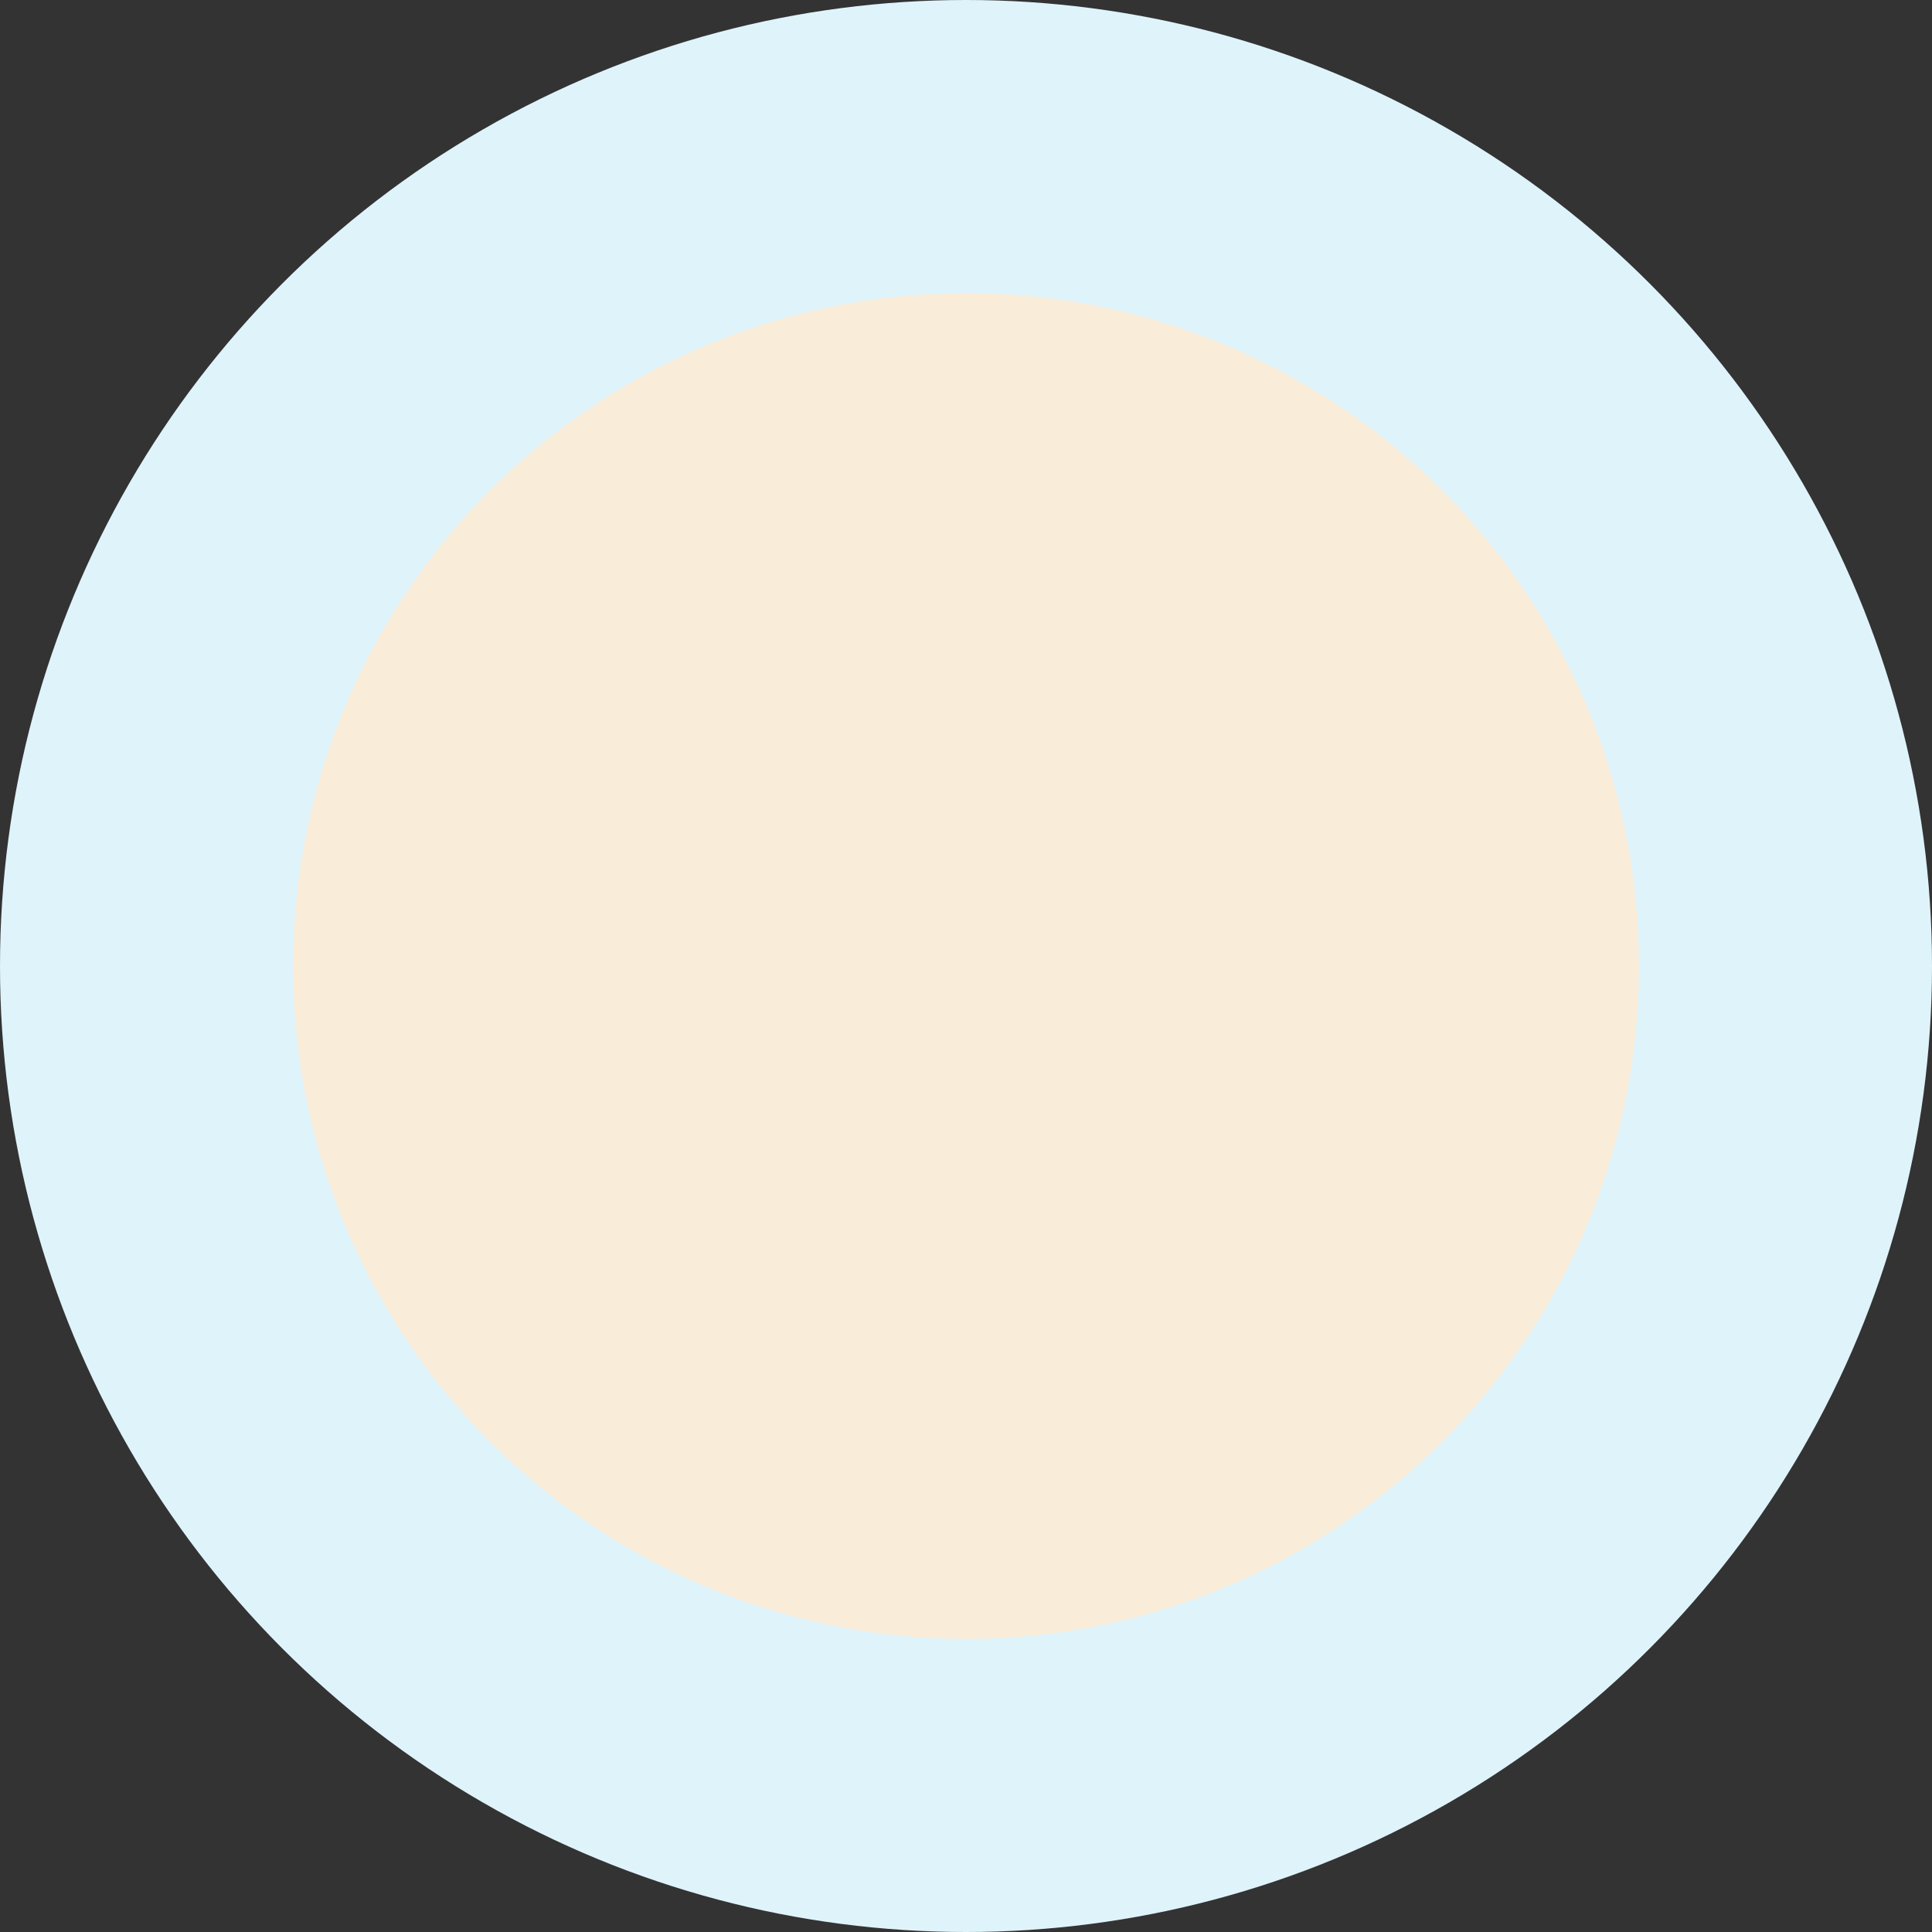 <?xml version="1.0" encoding="UTF-8"?> <svg xmlns="http://www.w3.org/2000/svg" width="501" height="501" viewBox="0 0 501 501" fill="none"><rect x="0" y="0" width="501" height="501" fill="#333333" stroke="none"/> <circle cx="250.5" cy="250.5" r="250.5" fill="#DFF3FB"></circle> <circle cx="250.5" cy="250.5" r="174.5" fill="#F9ECD8"></circle> </svg> 